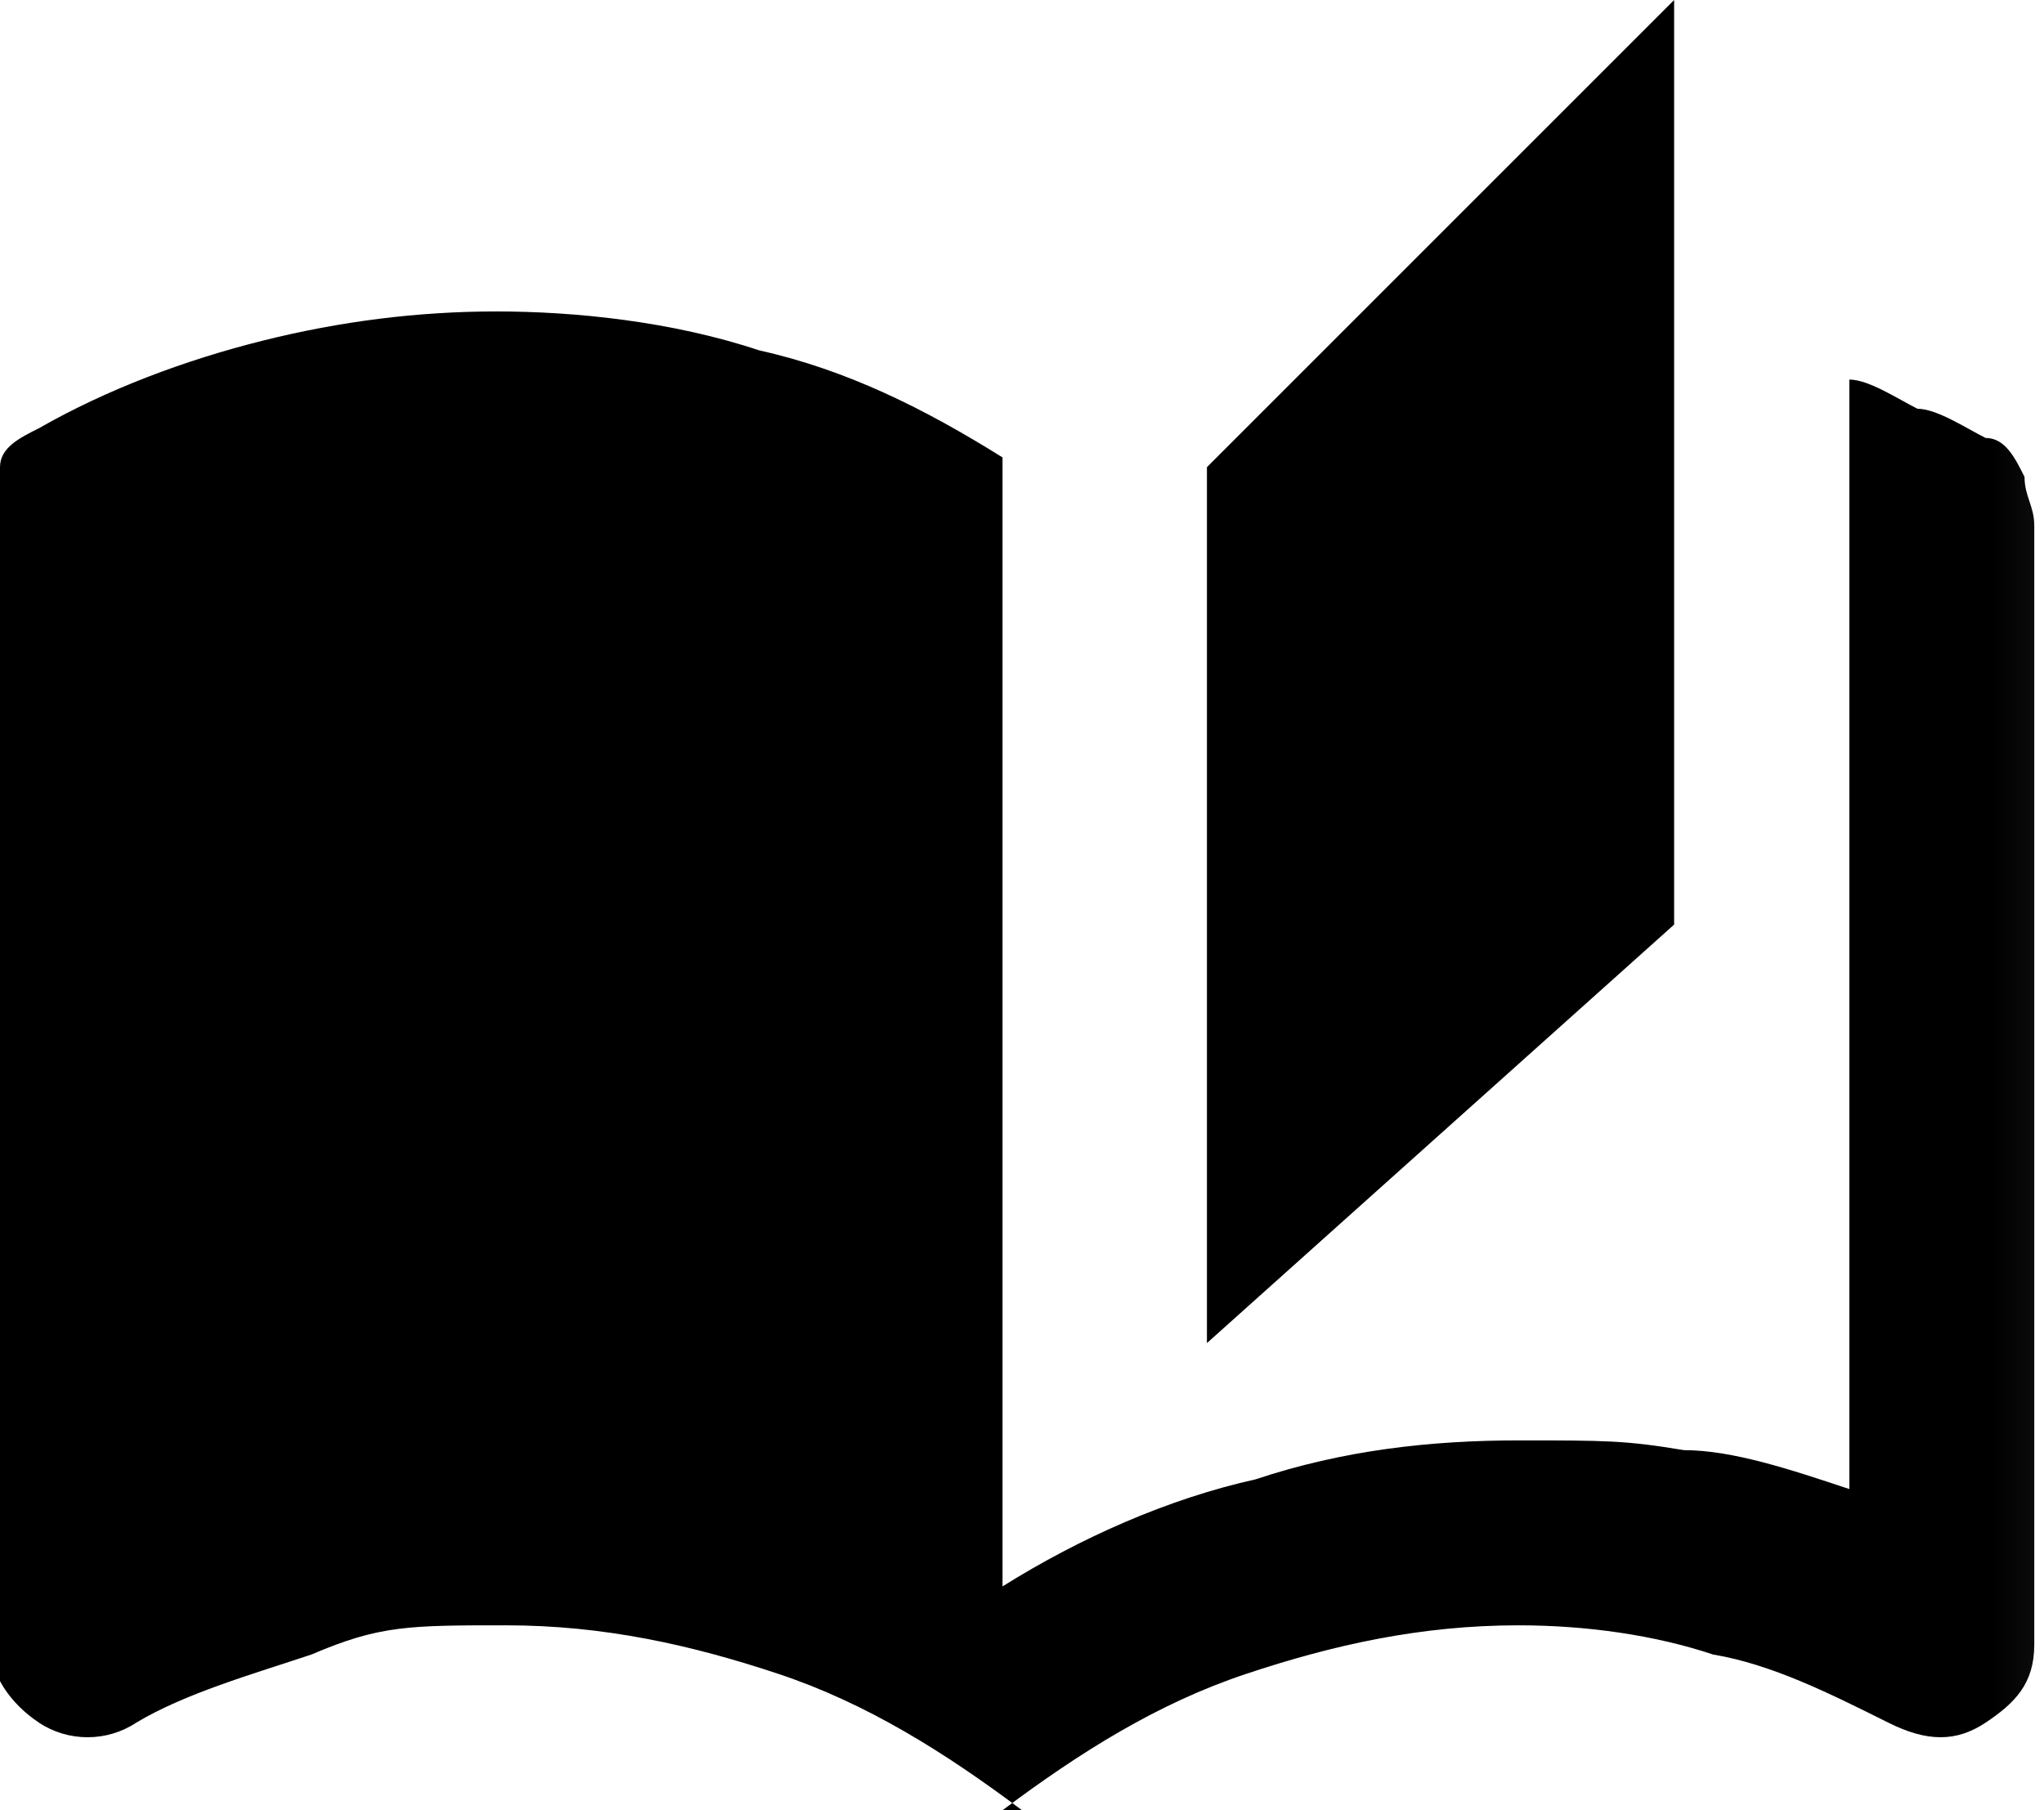 <?xml version="1.0" encoding="UTF-8"?><svg id="uuid-27e32422-72a7-4435-a78e-c2f0a3b8a141" xmlns="http://www.w3.org/2000/svg" xmlns:xlink="http://www.w3.org/1999/xlink" viewBox="0 0 21 18.6"><defs><style>.uuid-06c95274-496c-476f-b9d1-5190386a0efc{mask:url(#uuid-169a4163-a8ef-4bd9-86de-6d652c1bf644);}.uuid-5b7640bd-a772-446f-9698-1f60dcc55ced{fill:#d9d9d9;}</style><mask id="uuid-169a4163-a8ef-4bd9-86de-6d652c1bf644" x="-1" y="-.5" width="22.9" height="22.9" maskUnits="userSpaceOnUse"><g id="uuid-3f488e7e-c558-4f09-bc9e-9baf813cfea0"><rect id="uuid-53aeab8a-0754-4cb7-bc99-e7162ae6f79a" class="uuid-5b7640bd-a772-446f-9698-1f60dcc55ced" x="-1" y="-.5" width="22.9" height="22.9"/></g></mask></defs><g id="uuid-c7fedf9e-971f-41ab-ab7d-c0e826e3d2e2"><g class="uuid-06c95274-496c-476f-b9d1-5190386a0efc"><path id="uuid-89aff607-91d5-4da6-a904-2cb099001d11" d="m10.5,18.6c-.8-.6-1.6-1.1-2.5-1.4-.9-.3-1.8-.5-2.8-.5s-1.3,0-2,.3c-.6.2-1.3.4-1.8.7-.3.2-.7.2-1,0-.3-.2-.5-.5-.5-.8V5.3c0-.2,0-.3.1-.5,0-.2.2-.3.4-.4.7-.4,1.5-.7,2.3-.9.8-.2,1.6-.3,2.4-.3s1.8.1,2.7.4c.9.2,1.7.6,2.5,1.1v11.6c.8-.5,1.7-.9,2.6-1.1.9-.3,1.8-.4,2.7-.4s1.1,0,1.7.1c.5,0,1.1.2,1.7.4V3.9c.2,0,.5.2.7.3.2,0,.5.2.7.3.2,0,.3.2.4.4,0,.2.1.3.1.5v11.5c0,.4-.2.6-.5.8-.3.2-.6.2-1,0-.6-.3-1.2-.6-1.8-.7-.6-.2-1.3-.3-2-.3-1,0-1.9.2-2.8.5-.9.3-1.7.8-2.5,1.4Zm1.9-4.8V4.8L17.2,0v9.5l-4.8,4.3Z"/></g></g></svg>
